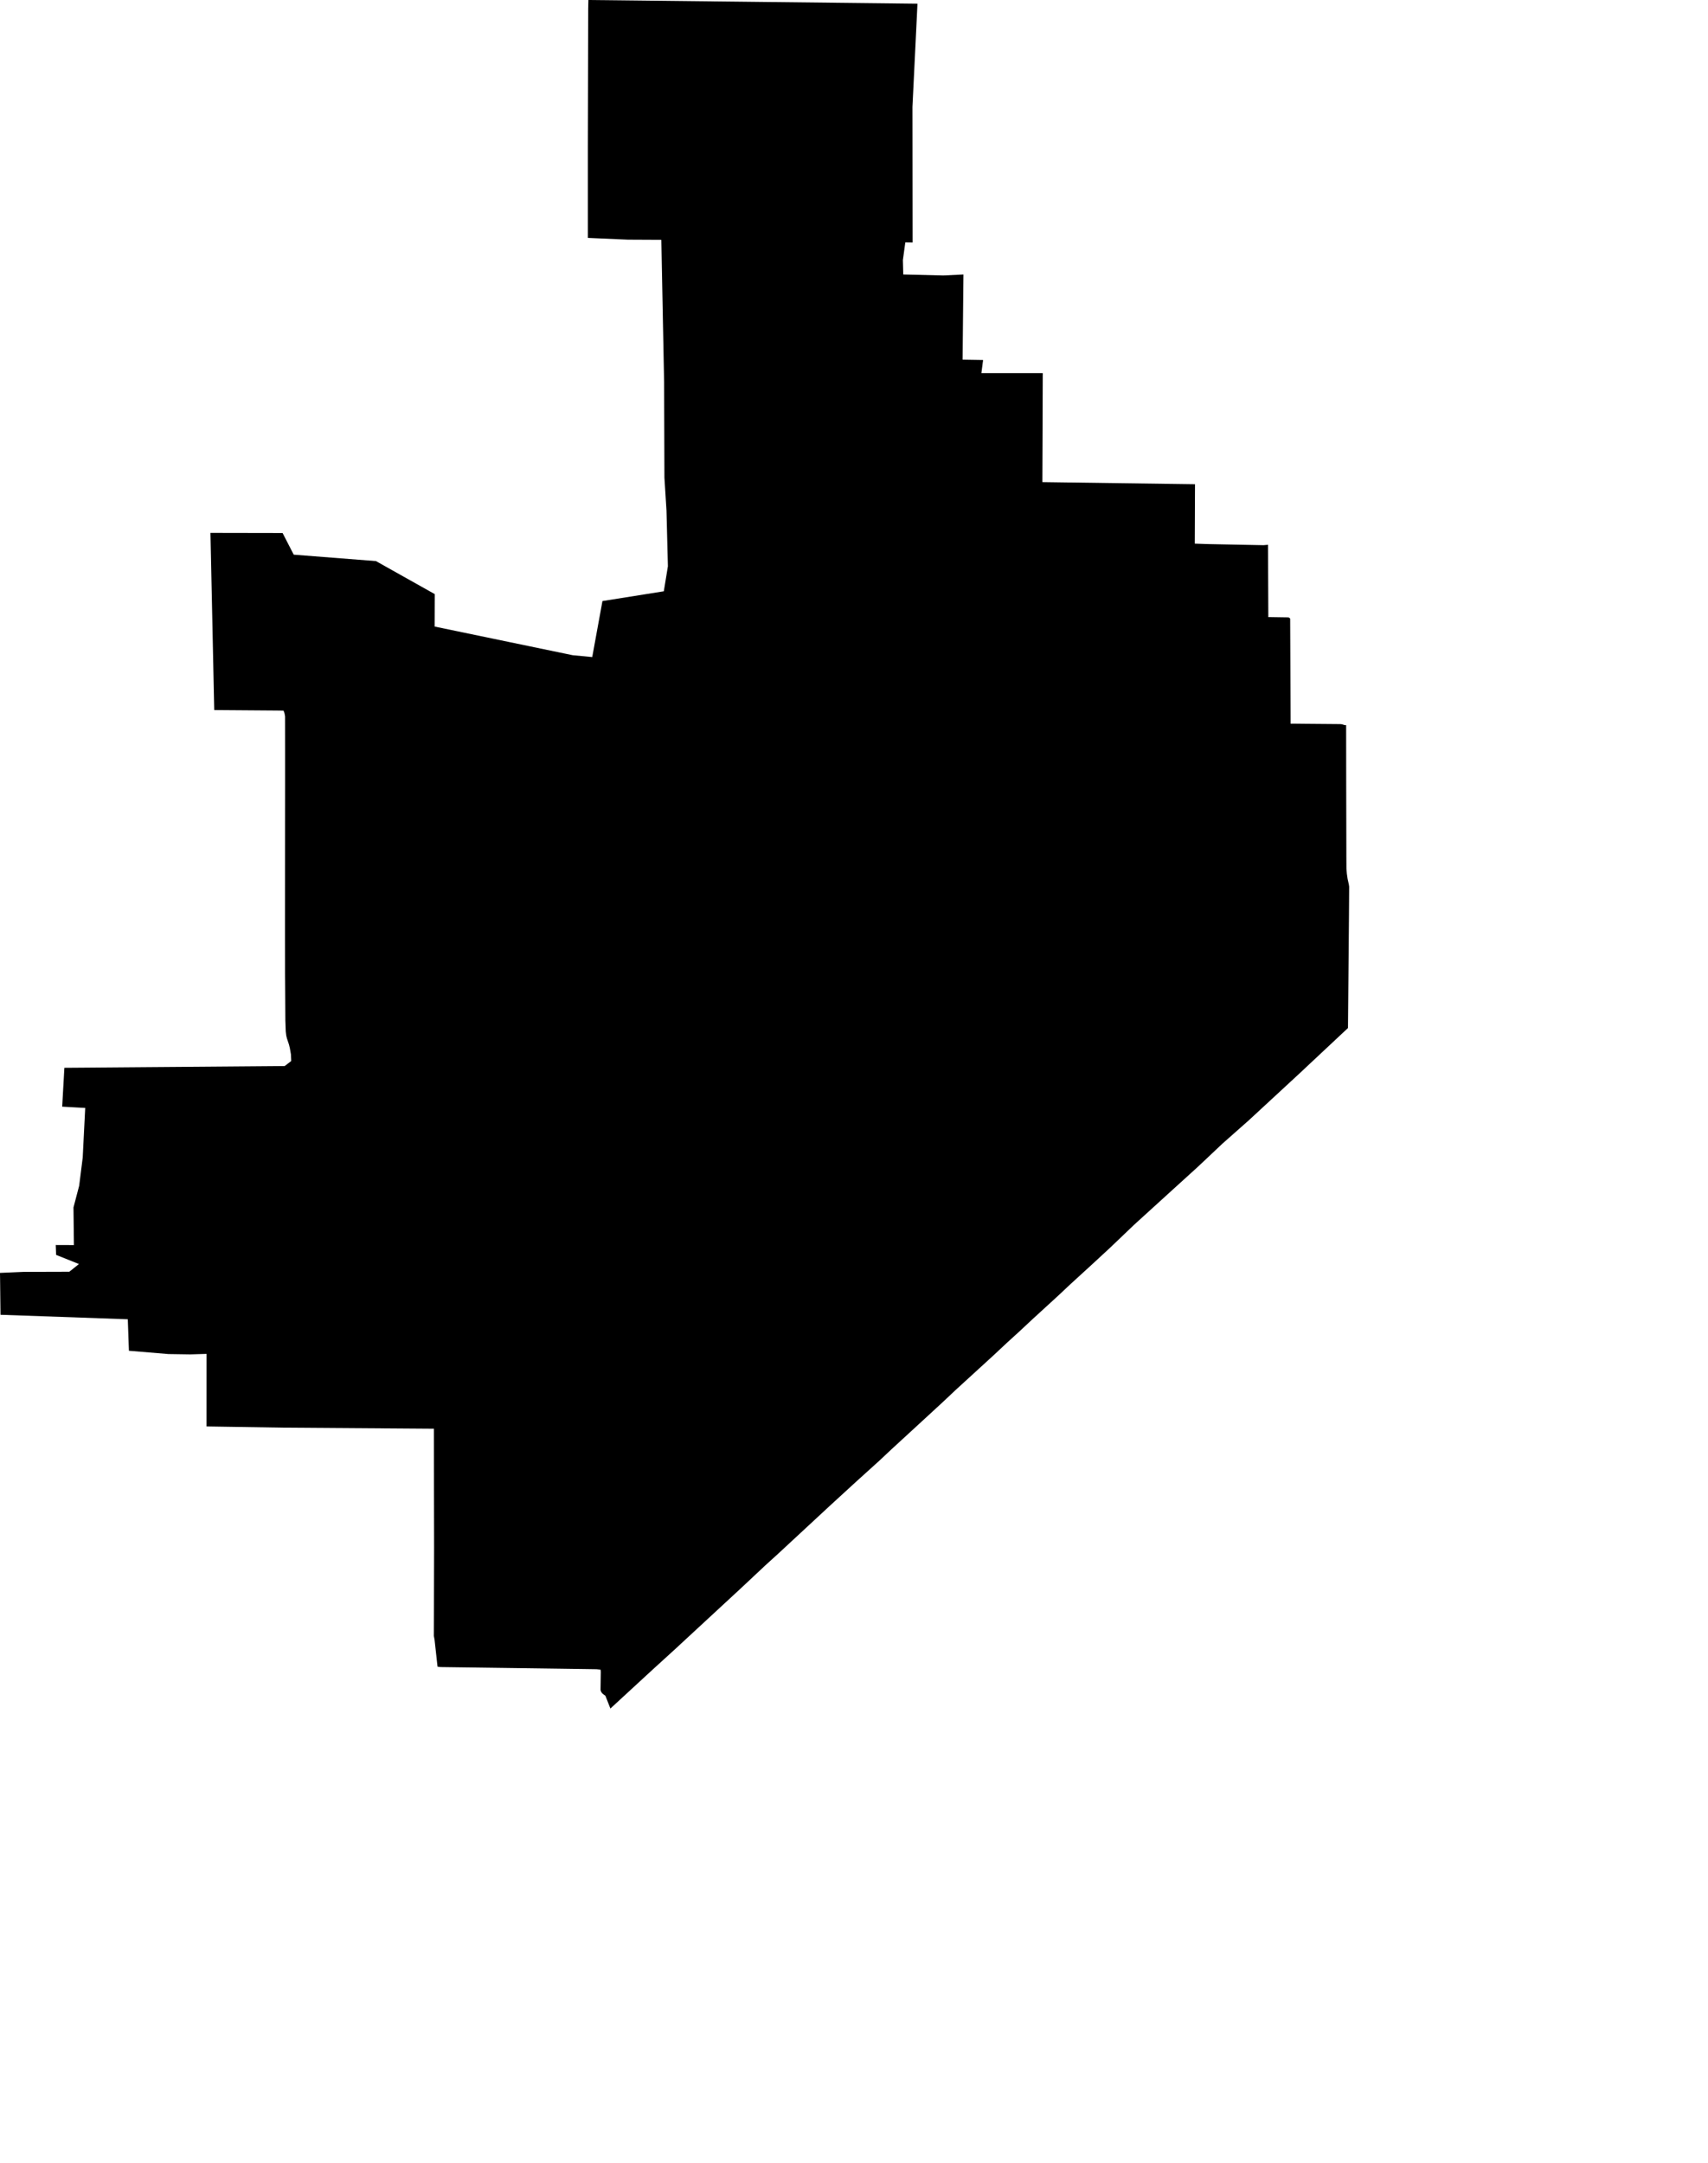 <svg width="808.868" height="1024" class="wof-locality" edtf:cessation="" edtf:inception="" id="wof-%!s(int64=85926687)" mz:is_ceased="-1" mz:is_current="1" mz:is_deprecated="-1" mz:is_superseded="0" mz:is_superseding="0" mz:latitude="38.658651" mz:longitude="-121.401952" mz:max_latitude="38.690593" mz:max_longitude="-121.382833" mz:min_latitude="38.63862" mz:min_longitude="-121.423887" mz:uri="https://data.whosonfirst.org/859/266/87/85926687.geojson" viewBox="0 0 808.87 1024.00" wof:belongsto="102191575,85633793,85688637,102082889" wof:country="US" wof:id="85926687" wof:lastmodified="1652217988" wof:name="McClellan Park" wof:parent_id="102082889" wof:path="859/266/87/85926687.geojson" wof:placetype="locality" wof:repo="sfomuseum-data-whosonfirst" wof:superseded_by="" wof:supersedes="" xmlns="http://www.w3.org/2000/svg" xmlns:edtf="x-urn:namespaces#edtf" xmlns:mz="x-urn:namespaces#mz" xmlns:wof="x-urn:namespaces#wof"><path d="M0.109 611.479,0.062 607.2,0 602.624,11.252 602.142,32.823 602.079,37.383 598.422,26.566 594.095,26.395 589.426,35.002 589.458,34.799 571.638,37.492 561.366,39.173 548.013,40.355 524.528,39.157 524.465,37.398 524.372,29.446 523.921,30.099 512.466,30.488 505.525,39.142 505.463,69.91 505.214,98.033 504.996,134.824 504.7,137.89 502.335,137.906 501.914,137.766 499.066,137.268 496.234,136.879 494.615,135.867 491.549,135.556 490.242,135.322 488.281,135.136 483.114,135.027 464.438,135.011 463.411,134.995 460.921,134.995 454.695,134.98 442.463,135.011 386.373,135.027 371.012,135.027 355.278,135.011 339.216,134.762 337.769,134.357 336.648,134.202 336.43,130.98 336.384,101.457 336.166,99.667 252.28,133.828 252.342,139.104 262.598,178.028 265.633,190.899 272.855,205.902 281.274,205.855 296.635,271.174 310.191,280.465 311.078,285.305 284.558,314.362 279.936,316.307 268.077,315.638 241.853,314.657 226.134,314.502 180.814,313.195 113.534,297.304 113.456,278.395 112.631,278.395 69.583,278.551 4.171,278.644 0,350.515 0.794,422.62 1.603,424.783 1.634,434.494 1.743,433.265 27.018,432.113 50.627,432.175 114.794,428.736 114.748,427.584 123.121,427.756 129.953,446.758 130.42,456.267 129.953,455.863 170.262,465.574 170.417,464.765 176.643,493.821 176.627,493.744 200.454,493.635 228.25,565.926 229.246,565.817 257.369,572.198 257.587,598.36 258.101,600.507 257.914,600.647 291.826,600.647 292.153,610.032 292.293,610.468 292.386,610.857 292.698,610.997 292.962,611.044 303.997,611.199 342.609,613.923 342.625,618.265 342.671,634.793 342.811,635.54 342.889,636.599 343.232,636.972 343.294,637.501 343.294,637.532 370.654,637.579 390.497,637.61 405.593,637.641 411.227,637.844 413.686,638.202 416.13,638.777 418.698,638.933 419.756,638.886 427.693,638.84 433.514,638.575 464.22,638.373 486.693,615.137 508.451,591.31 530.473,578.921 541.429,569.832 550.005,567.078 552.588,554.502 564.012,537.149 579.793,525.726 590.703,516.917 598.842,506.972 607.931,500.934 613.596,488.81 624.693,482.849 630.264,476.717 635.852,470.85 641.345,452.517 658.107,446.556 663.725,436.518 672.97,422.324 686.012,416.348 691.615,405.298 701.606,392.987 712.89,368.46 735.627,362.343 741.183,361.752 741.744,350.904 751.907,322.797 777.897,320.198 780.309,308.806 790.69,289.072 808.868,286.69 802.798,285.959 802.3,285.118 801.6,284.62 800.806,284.403 800.059,284.527 791.484,284.434 790.457,282.504 790.254,265.306 790.005,228.531 789.507,208.827 789.243,208.096 789.196,207.209 789.04,205.808 776.388,205.466 774.52,205.513 760.933,205.575 732.779,205.528 704.61,205.497 676.394,133.564 675.88,97.815 675.32,97.83 640.972,90.064 641.205,79.73 641.05,61.055 639.493,60.525 624.584,0.233 622.452,0.109 611.479 Z"/></svg>